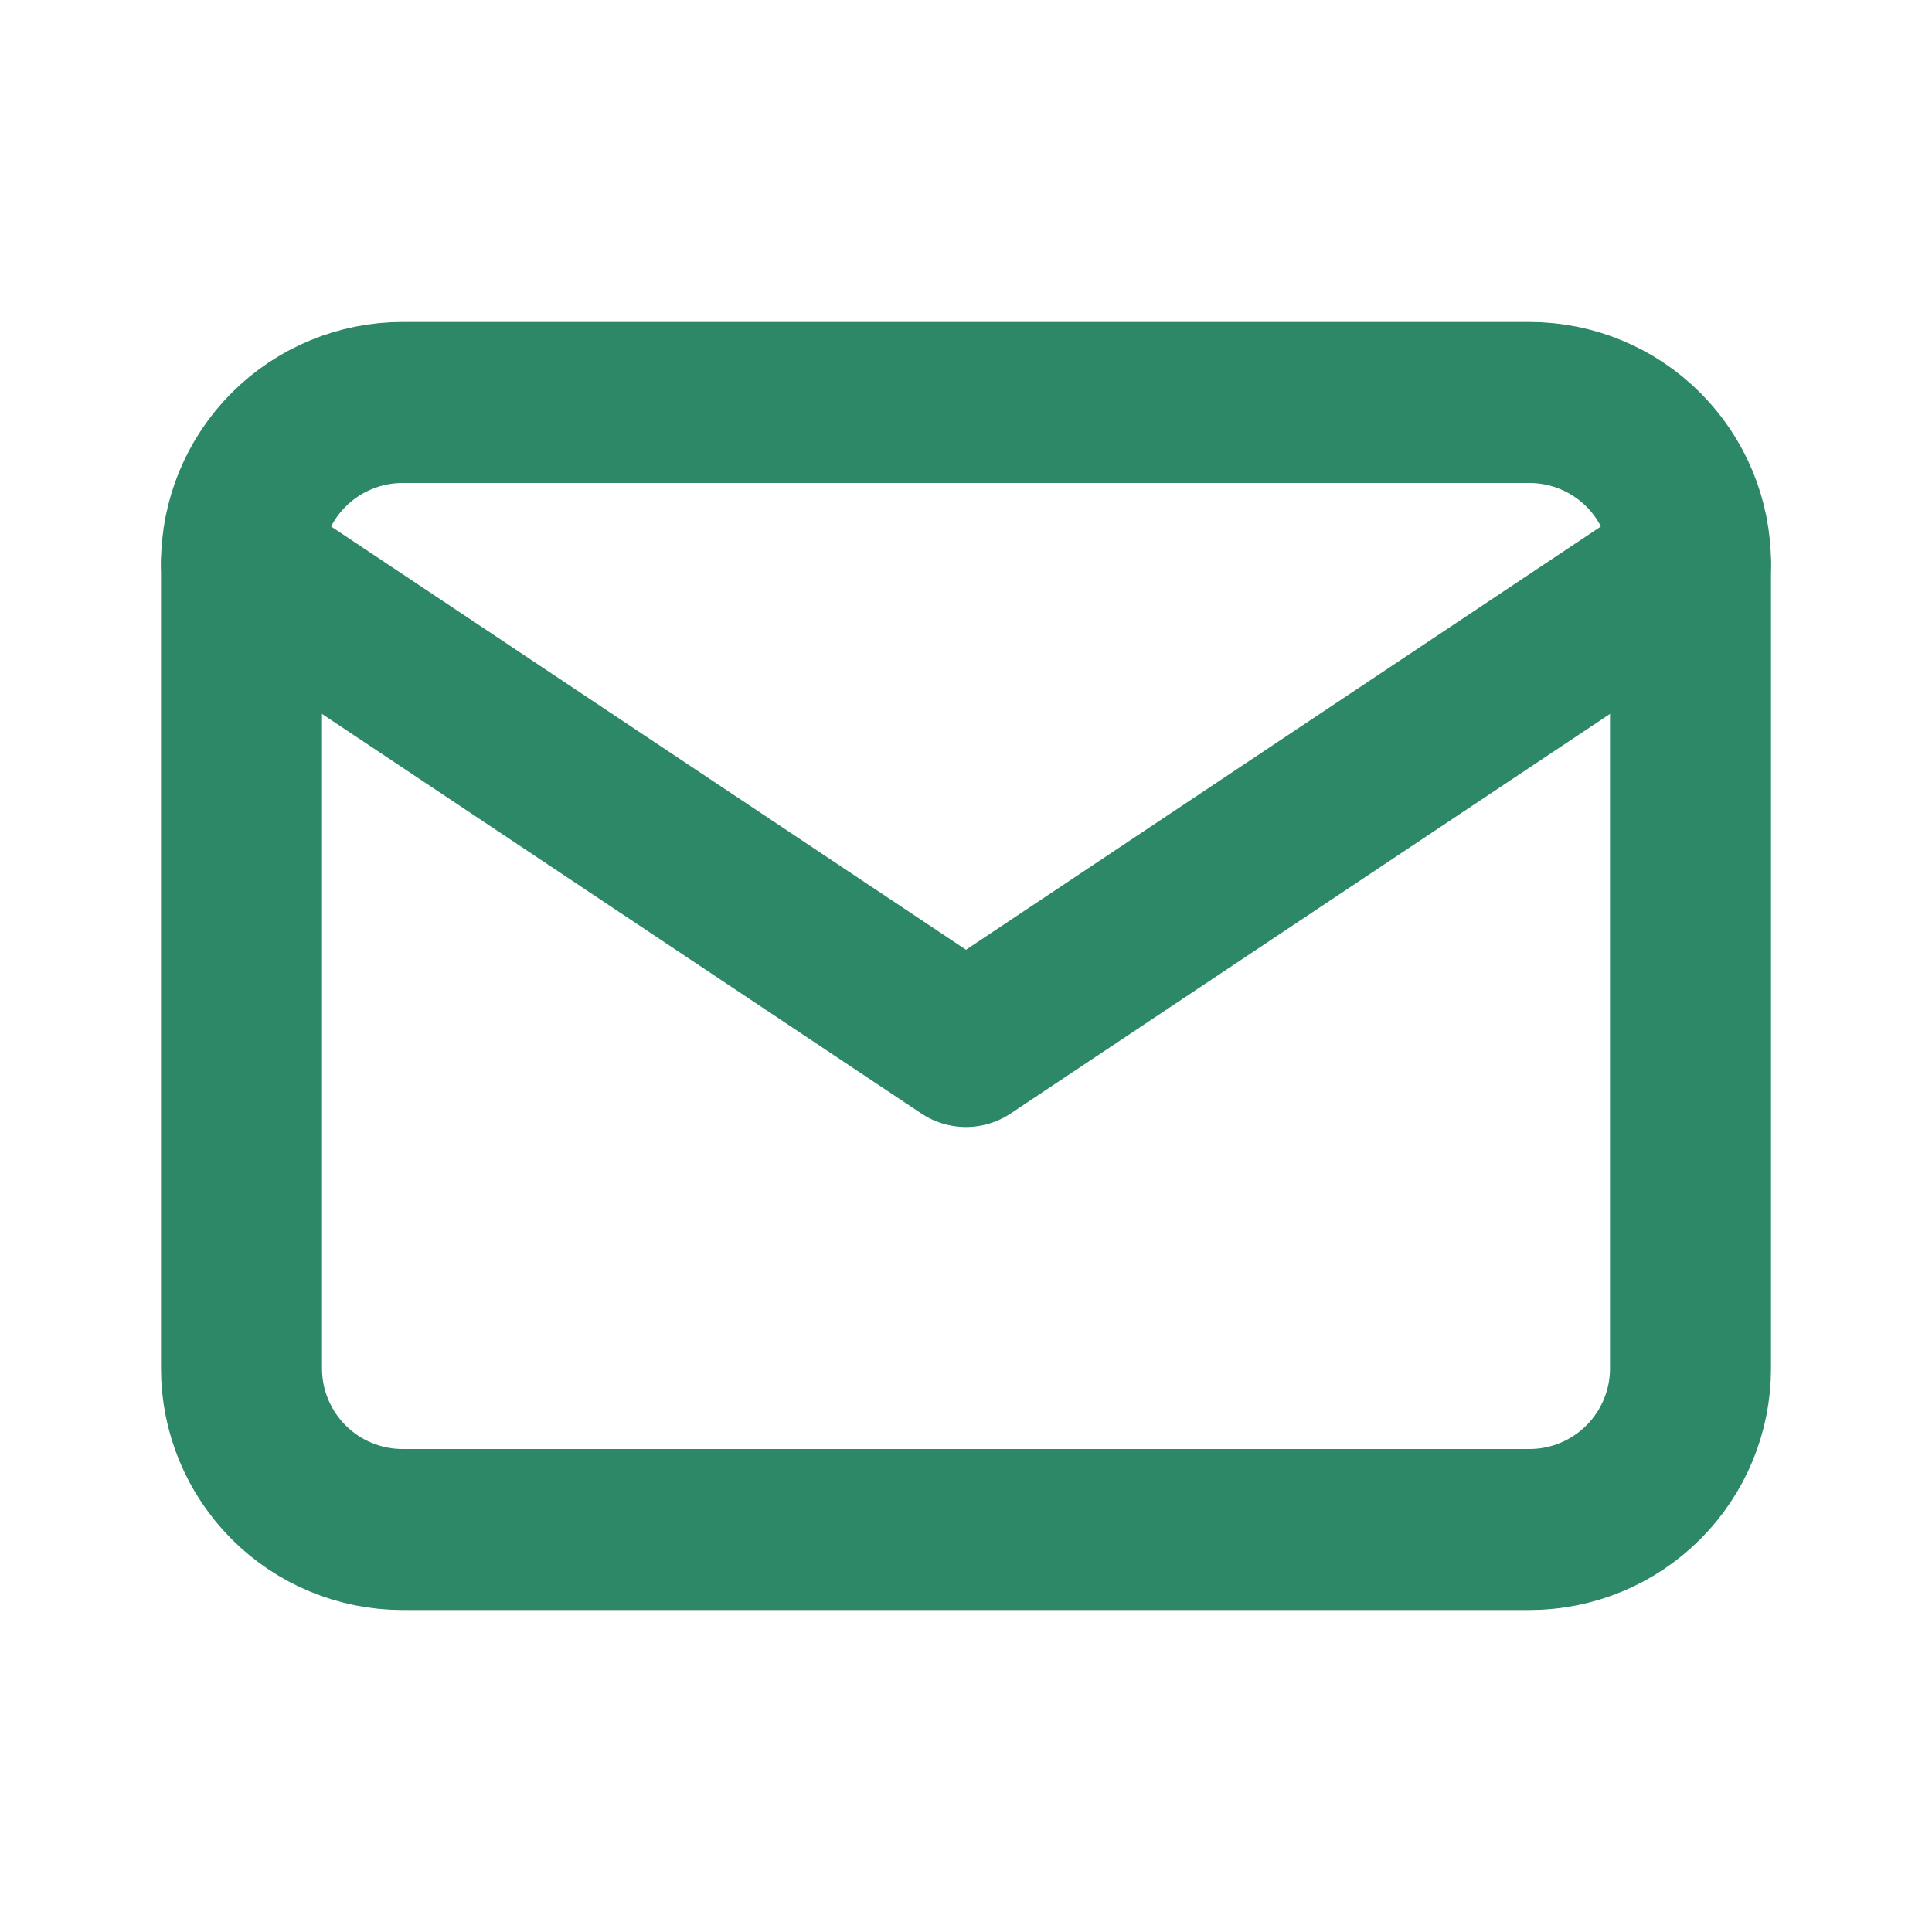 <svg width="24" height="24" viewBox="0 0 24 24" fill="none" xmlns="http://www.w3.org/2000/svg">
<g clip-path="url(#clip0_67_1231)">
<path d="M3 7C3 6.47 3.211 5.961 3.586 5.586C3.961 5.211 4.47 5 5 5H19C19.53 5 20.039 5.211 20.414 5.586C20.789 5.961 21 6.47 21 7V17C21 17.53 20.789 18.039 20.414 18.414C20.039 18.789 19.53 19 19 19H5C4.47 19 3.961 18.789 3.586 18.414C3.211 18.039 3 17.53 3 17V7Z" stroke="#2D8868" stroke-width="2" stroke-linecap="round" stroke-linejoin="round"/>
<path d="M3 7L12 13L21 7" stroke="#2D8868" stroke-width="2" stroke-linecap="round" stroke-linejoin="round"/>
</g>
<defs>
<clipPath id="clip0_67_1231">
<rect width="24" height="24" fill="white"/>
</clipPath>
</defs>
</svg>
